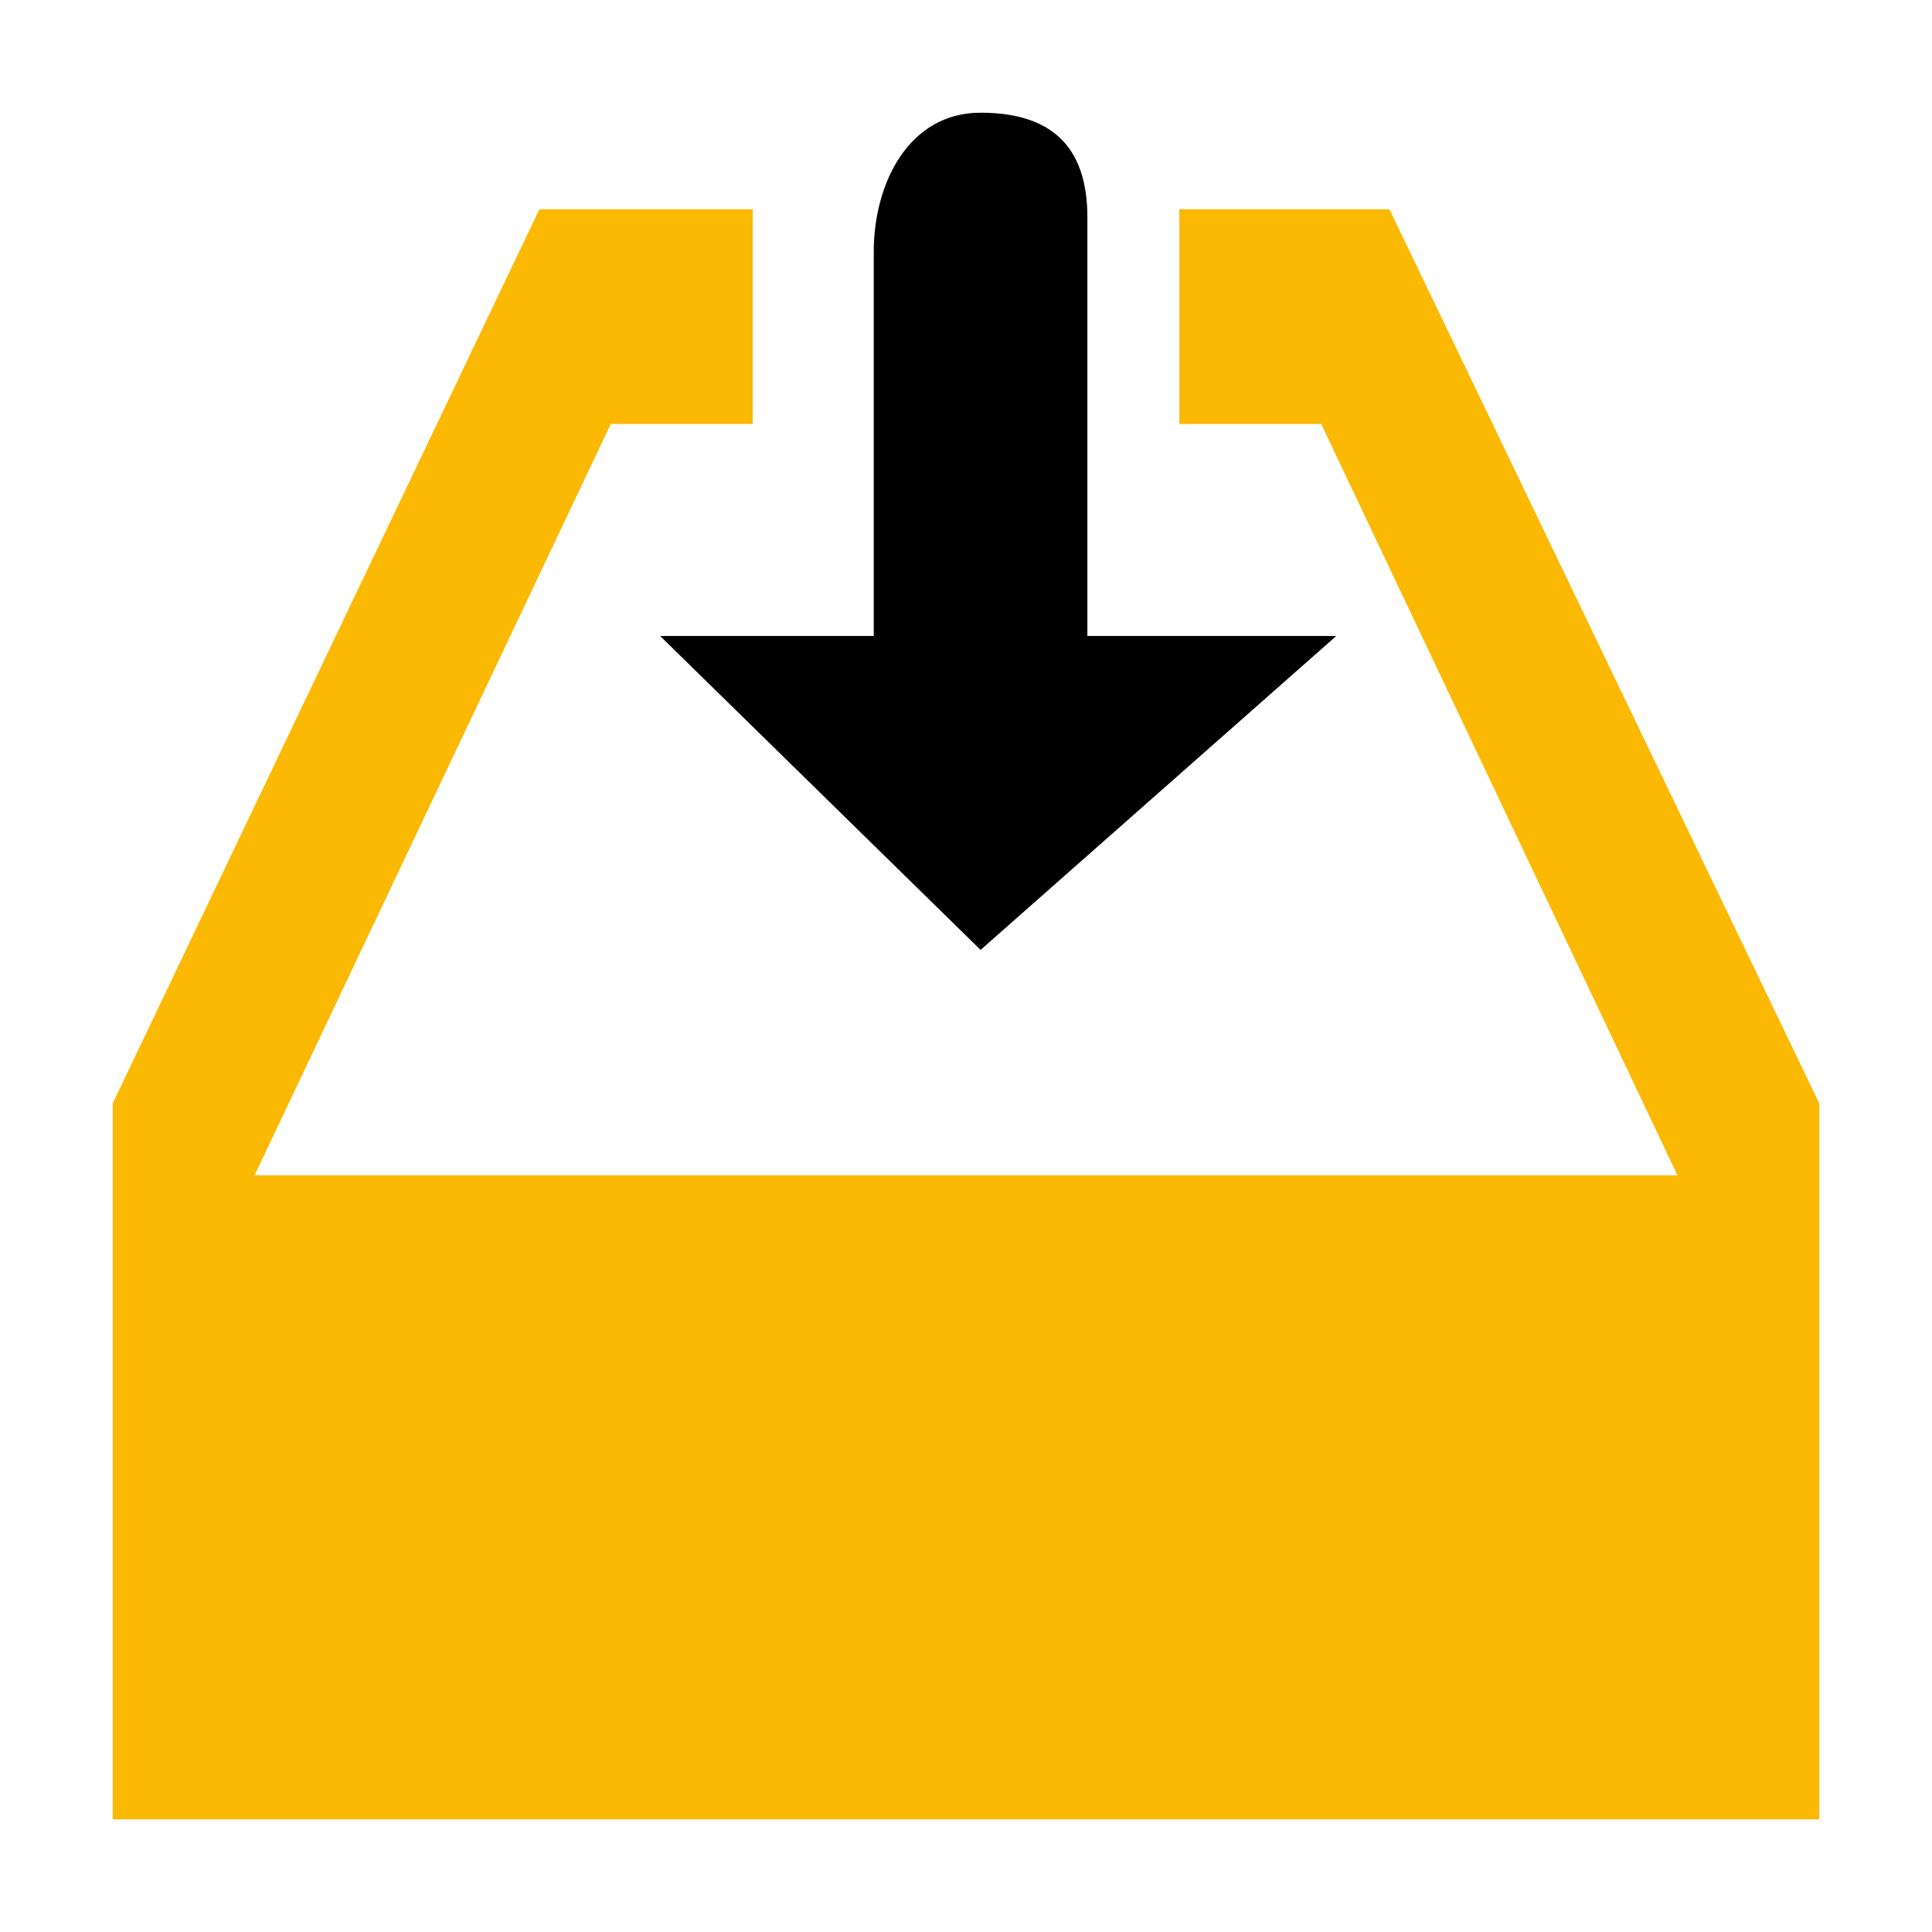 <?xml version="1.0" encoding="UTF-8"?>
<svg width="60px" height="60px" viewBox="0 0 60 60" version="1.1" xmlns="http://www.w3.org/2000/svg" xmlns:xlink="http://www.w3.org/1999/xlink">
    <!-- Generator: Sketch 53.2 (72643) - https://sketchapp.com -->
    <title>Artboard</title>
    <desc>Created with Sketch.</desc>
    <g id="Artboard" stroke="none" stroke-width="1" fill="none" fill-rule="evenodd">
        <g id="Group" transform="translate(3.5, 3.5)">
            <polygon id="Path" fill="#FBB904" points="13.25 3 0 30.767 0 53 26.5 53 53 53 53 30.767 39.651 3 33.125 3 33.125 9.667 37.531 9.667 48.594 33 35.344 33 26.5 33 17.656 33 4.406 33 15.469 9.667 19.875 9.667 19.875 3"></polygon>
            <path d="M17,16.25 L26.953,26 L38,16.25 L30.27,16.25 L30.27,3.25 C30.27,1.073 29.175,0 26.953,0 C24.73,0 23.635,2.178 23.635,4.322 L23.635,16.25 L17,16.25 L17,16.25 Z" id="Path" fill="#000000"></path>
        </g>
    </g>
</svg>
